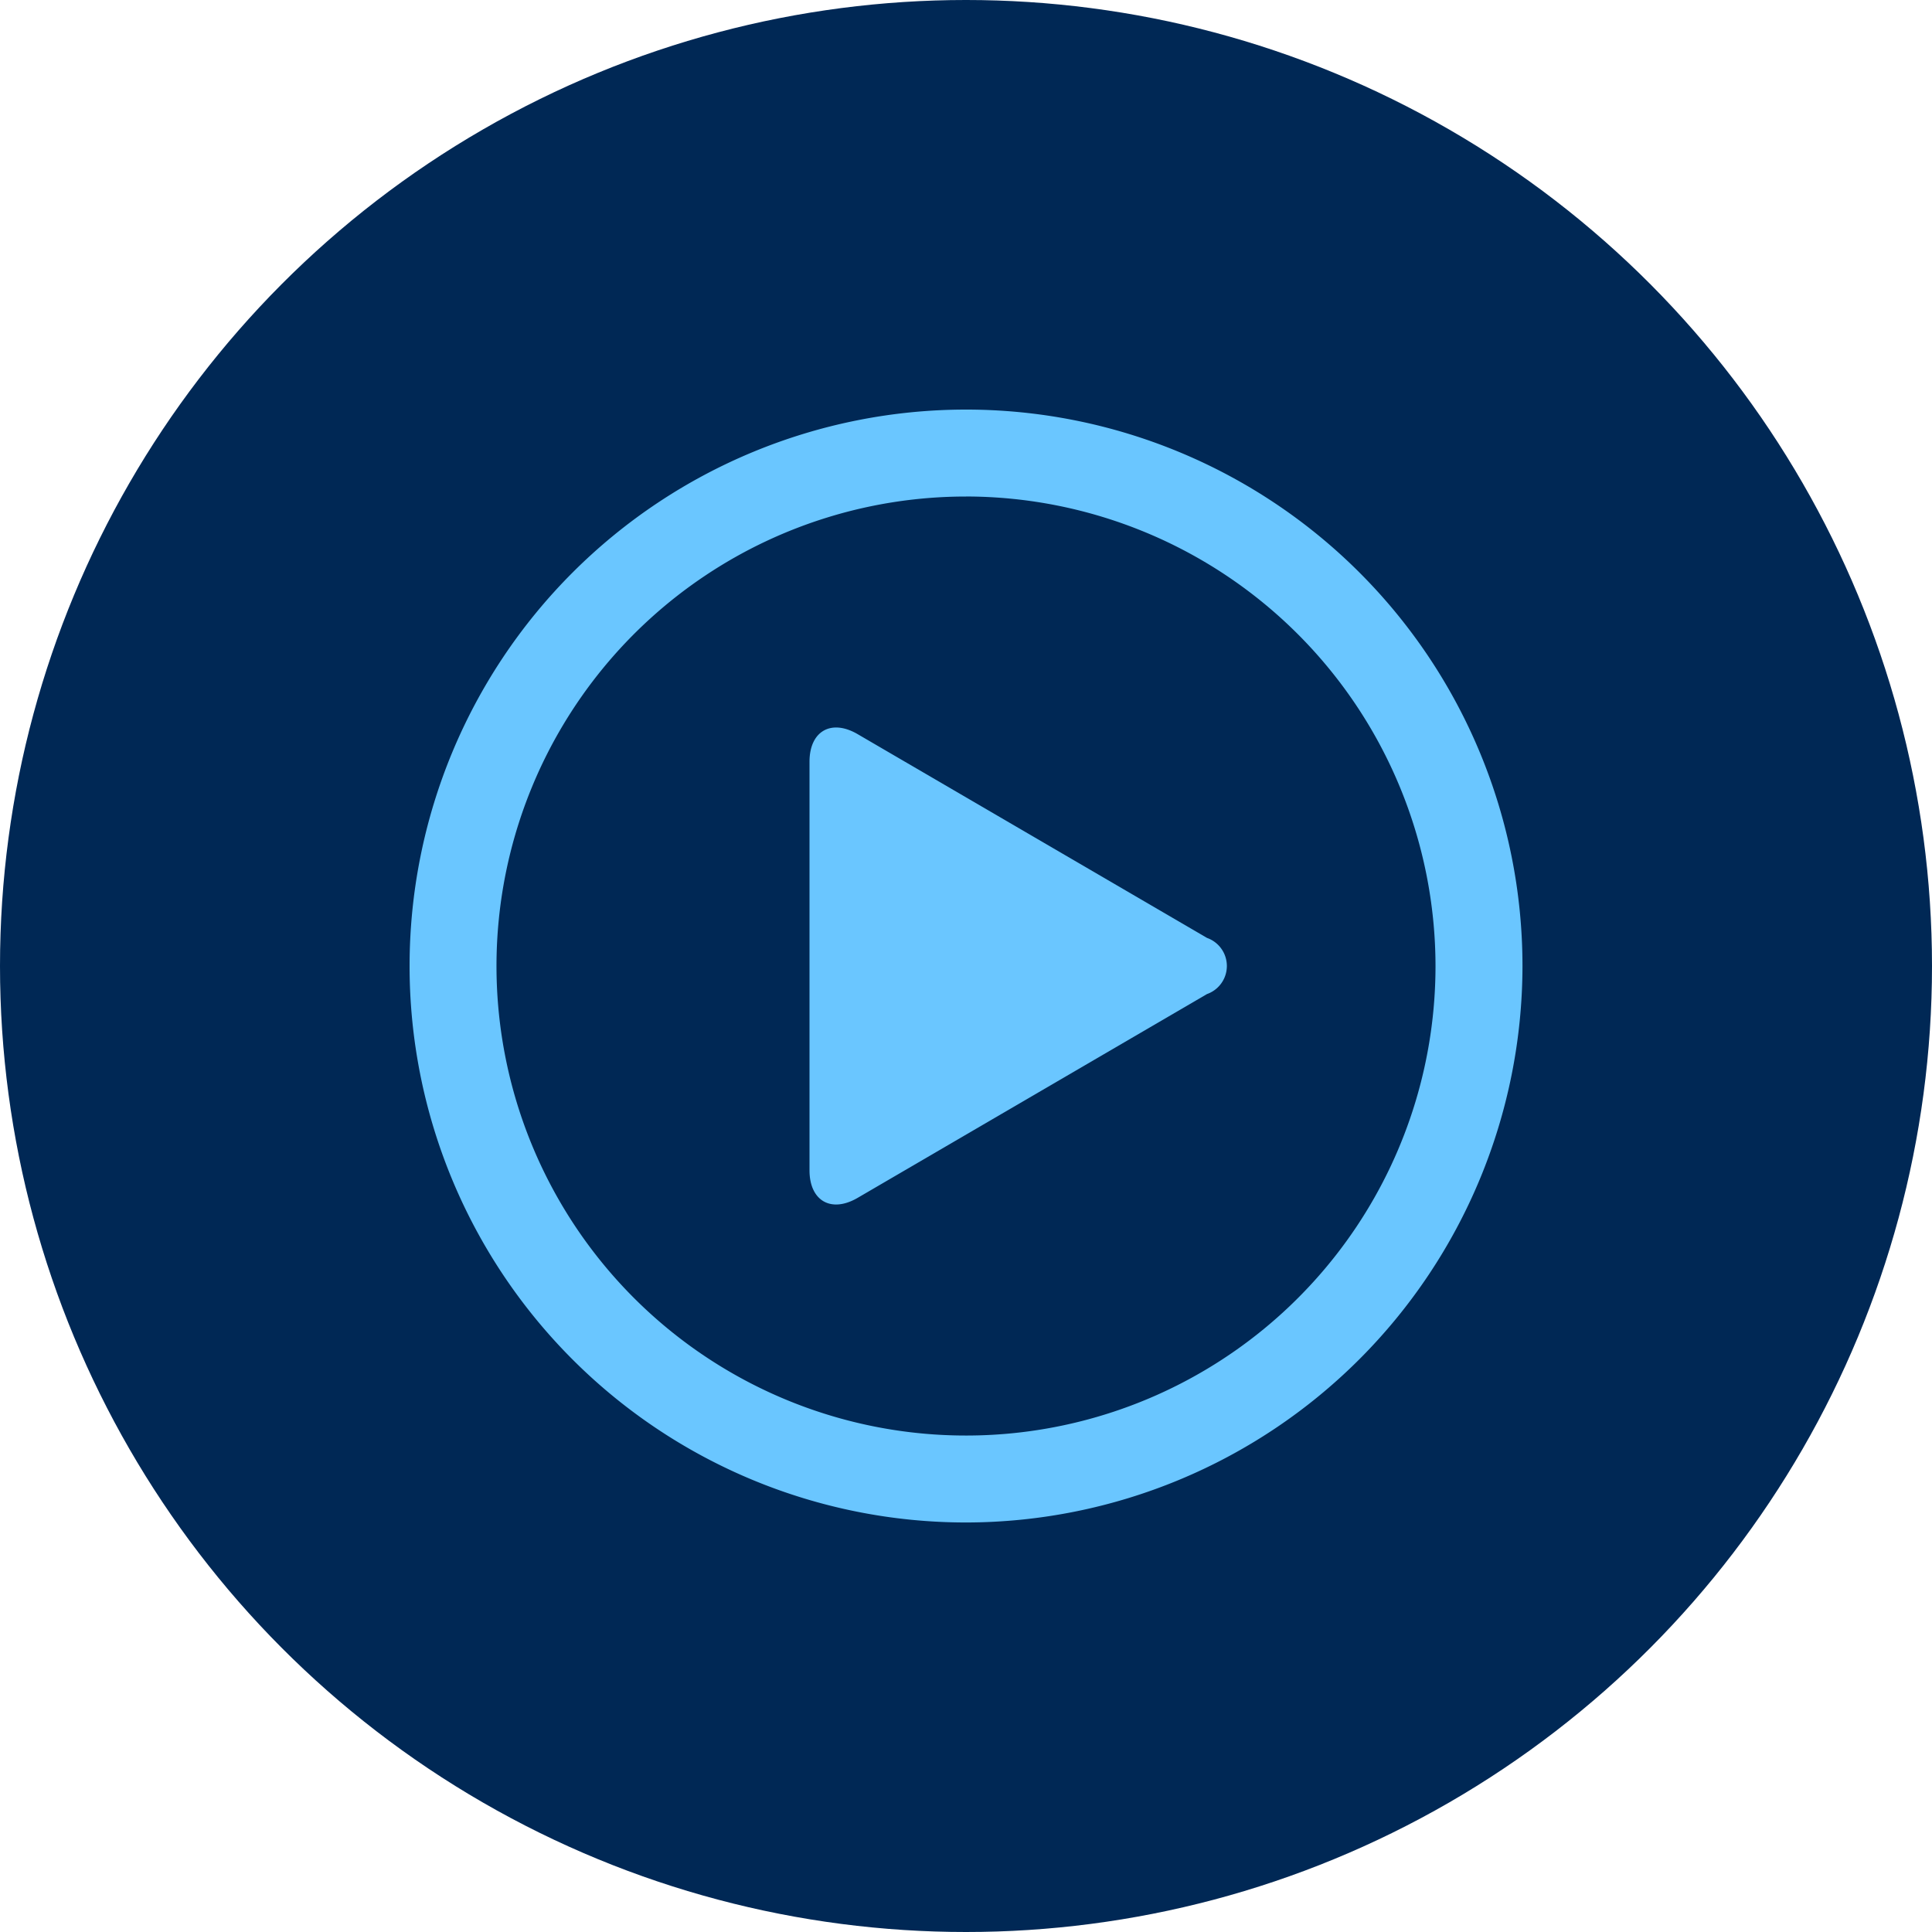 <?xml version="1.0" encoding="UTF-8"?>
<svg xmlns="http://www.w3.org/2000/svg" width="61" height="61" viewBox="0 0 61 61">
  <g id="BBA-Advocator-TicketToWork-Webinars-Icons-2" transform="translate(-839 -1816)">
    <g id="BBA-Advocator-SSDI-Expect-Icon-2-Payment" transform="translate(700 -2781)">
      <circle id="Ellipse_66" data-name="Ellipse 66" cx="30.5" cy="30.5" r="30.5" transform="translate(139 4597)" fill="#002855"></circle>
    </g>
    <g id="play" transform="translate(851.931 1828.931)">
      <path id="Path_2350" data-name="Path 2350" d="M503.13,401.056c0-.967.683-1.36,1.519-.873l11.031,6.434a.94.94,0,0,1,0,1.773l-11.031,6.435c-.836.487-1.519.095-1.519-.872v-12.9Z" transform="translate(-490.502 -389.935)" fill="#6ac6ff"></path>
      <path id="Path_2351" data-name="Path 2351" d="M17.569,35.139A17.569,17.569,0,1,1,35.139,17.569,17.589,17.589,0,0,1,17.569,35.139Zm0-32.393A14.824,14.824,0,1,0,32.393,17.569,14.841,14.841,0,0,0,17.569,2.745Z" fill="#6ac6ff"></path>
    </g>
  </g>
</svg>
